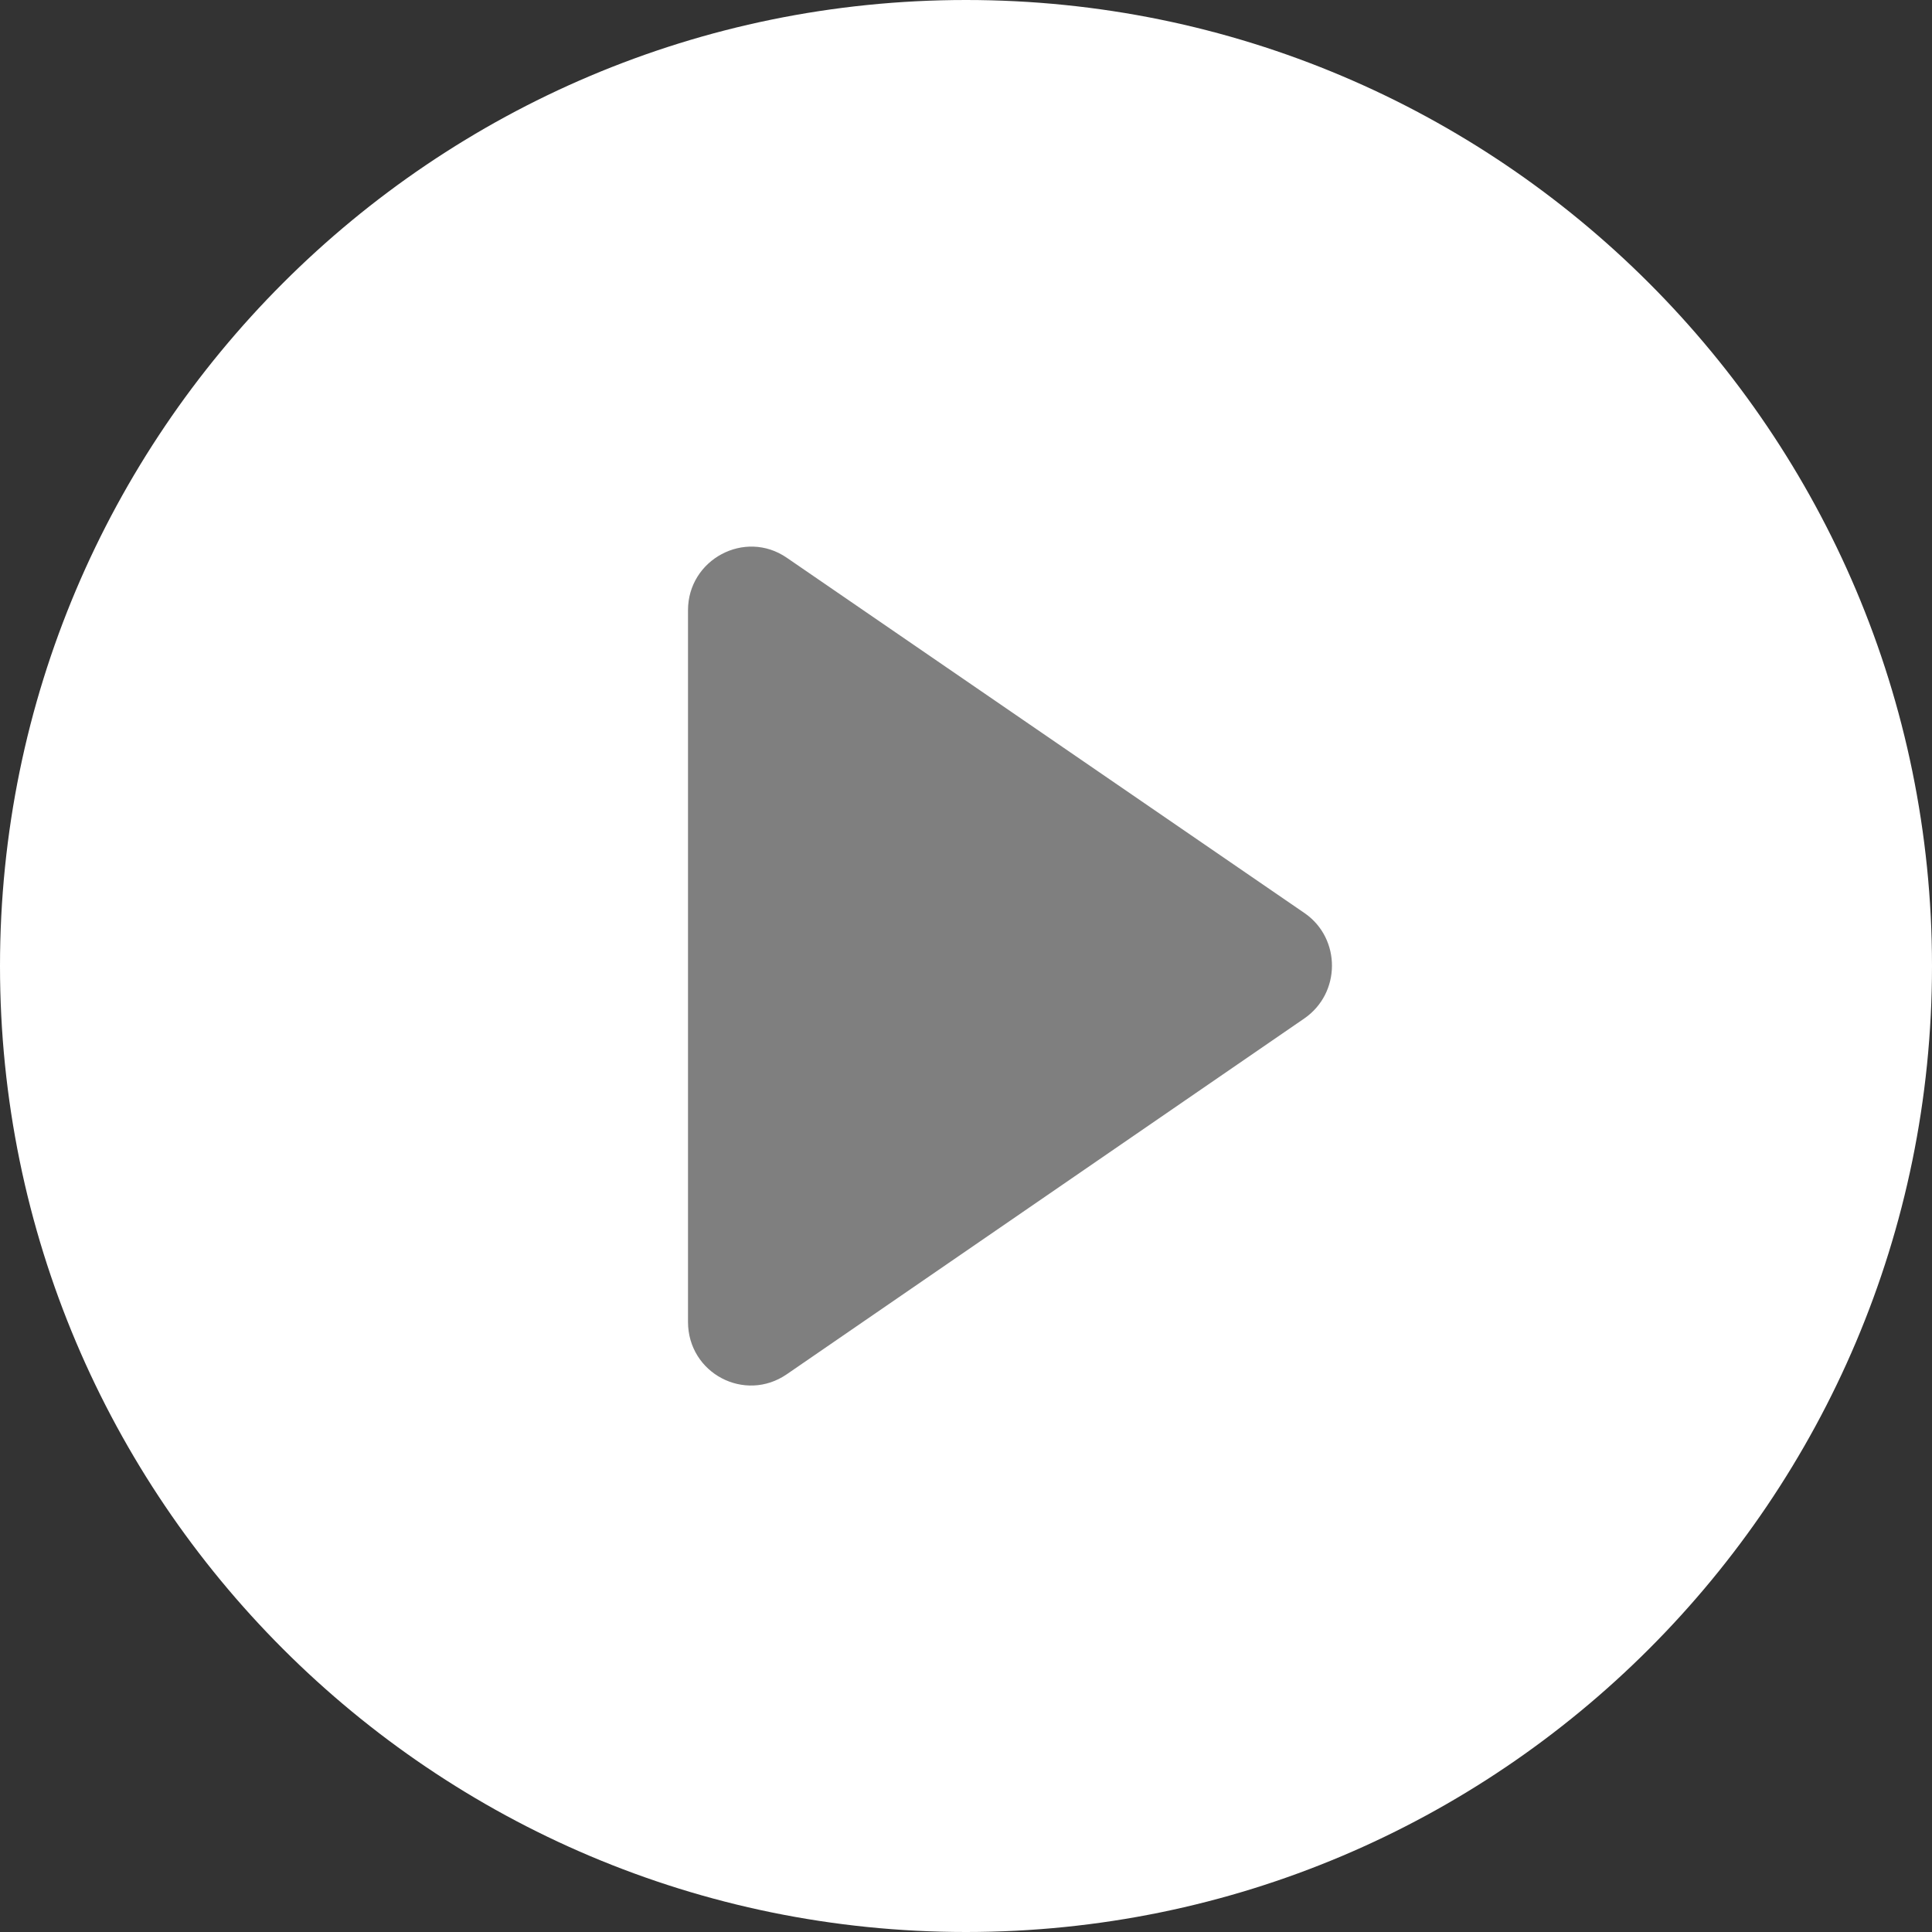 <?xml version="1.0" encoding="utf-8"?>
<!-- Generator: Adobe Illustrator 22.1.0, SVG Export Plug-In . SVG Version: 6.00 Build 0)  -->
<svg version="1.1" id="Calque_1" xmlns="http://www.w3.org/2000/svg" xmlns:xlink="http://www.w3.org/1999/xlink" x="0px" y="0px"
	 viewBox="0 0 221 221" style="enable-background:new 0 0 221 221;" xml:space="preserve">
<rect x="0" y="0" width="221" height="221" fill="#333333" stroke="none"/>
<style type="text/css">
	.st0{fill:#7F7F7F;}
	.st1{fill:#FFFFFF;}
</style>
<path class="st0" d="M110.5,16.5c-51.9,0-94,42.1-94,94s42.1,94,94,94s94-42.1,94-94S162.4,16.5,110.5,16.5z"/>
<path class="st1" d="M110.5,0C49.5,0,0,49.5,0,110.5S49.5,221,110.5,221S221,171.5,221,110.5S171.5,0,110.5,0z M149.2,116.5
	L90,157.2c-4.8,3.3-11.3-0.1-11.3-6V69.8c0-5.8,6.5-9.3,11.3-6l59.3,40.7C153.4,107.4,153.4,113.6,149.2,116.5z"/>
</svg>

